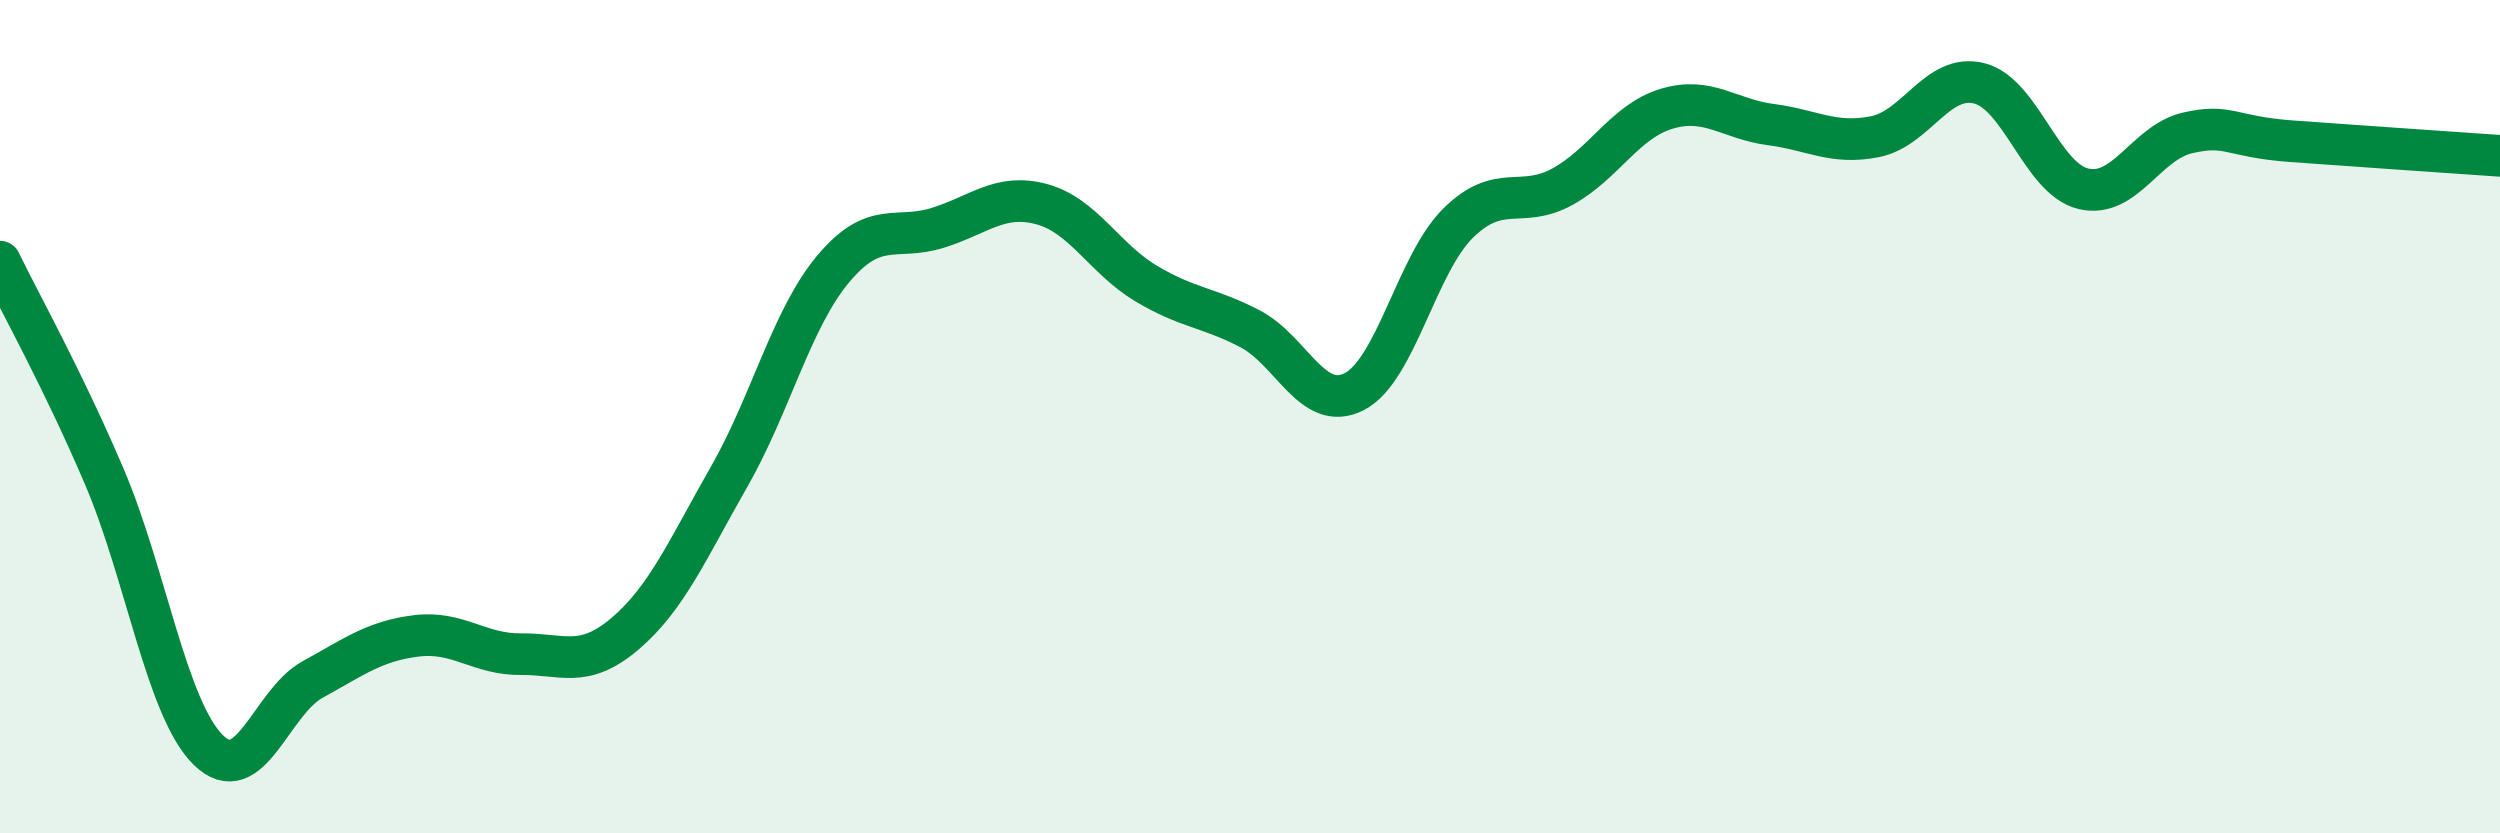 
    <svg width="60" height="20" viewBox="0 0 60 20" xmlns="http://www.w3.org/2000/svg">
      <path
        d="M 0,6.28 C 0.5,7.31 1.5,9.09 2.5,11.43 C 3.5,13.77 4,17.02 5,18 C 6,18.98 6.5,16.86 7.5,16.31 C 8.5,15.76 9,15.38 10,15.26 C 11,15.14 11.5,15.71 12.5,15.7 C 13.5,15.69 14,16.06 15,15.21 C 16,14.36 16.5,13.19 17.5,11.44 C 18.5,9.69 19,7.64 20,6.45 C 21,5.26 21.5,5.78 22.5,5.47 C 23.5,5.16 24,4.63 25,4.9 C 26,5.17 26.5,6.2 27.5,6.8 C 28.5,7.4 29,7.37 30,7.89 C 31,8.41 31.5,9.91 32.5,9.4 C 33.5,8.89 34,6.33 35,5.35 C 36,4.37 36.5,5.03 37.5,4.48 C 38.5,3.93 39,2.91 40,2.61 C 41,2.31 41.5,2.86 42.5,2.99 C 43.5,3.12 44,3.48 45,3.28 C 46,3.08 46.5,1.75 47.5,2 C 48.5,2.25 49,4.29 50,4.53 C 51,4.77 51.5,3.42 52.5,3.19 C 53.5,2.96 53.5,3.28 55,3.39 C 56.5,3.5 59,3.67 60,3.74L60 20L0 20Z"
        fill="#008740"
        opacity="0.1"
        stroke-linecap="round"
        stroke-linejoin="round"
      />
      <path
        d="M 0,6.28 C 0.5,7.31 1.5,9.09 2.5,11.43 C 3.5,13.77 4,17.02 5,18 C 6,18.98 6.5,16.86 7.5,16.31 C 8.5,15.76 9,15.38 10,15.26 C 11,15.14 11.5,15.71 12.5,15.7 C 13.5,15.69 14,16.06 15,15.21 C 16,14.36 16.5,13.19 17.5,11.44 C 18.5,9.69 19,7.64 20,6.45 C 21,5.26 21.5,5.78 22.5,5.47 C 23.5,5.16 24,4.63 25,4.9 C 26,5.17 26.5,6.2 27.5,6.8 C 28.5,7.4 29,7.37 30,7.89 C 31,8.41 31.5,9.91 32.5,9.4 C 33.5,8.89 34,6.33 35,5.35 C 36,4.37 36.5,5.03 37.5,4.48 C 38.5,3.93 39,2.91 40,2.61 C 41,2.31 41.5,2.86 42.5,2.99 C 43.5,3.12 44,3.48 45,3.28 C 46,3.08 46.5,1.75 47.5,2 C 48.5,2.25 49,4.29 50,4.53 C 51,4.77 51.5,3.42 52.5,3.19 C 53.5,2.96 53.5,3.28 55,3.39 C 56.5,3.5 59,3.67 60,3.74"
        stroke="#008740"
        stroke-width="1"
        fill="none"
        stroke-linecap="round"
        stroke-linejoin="round"
      />
    </svg>
  